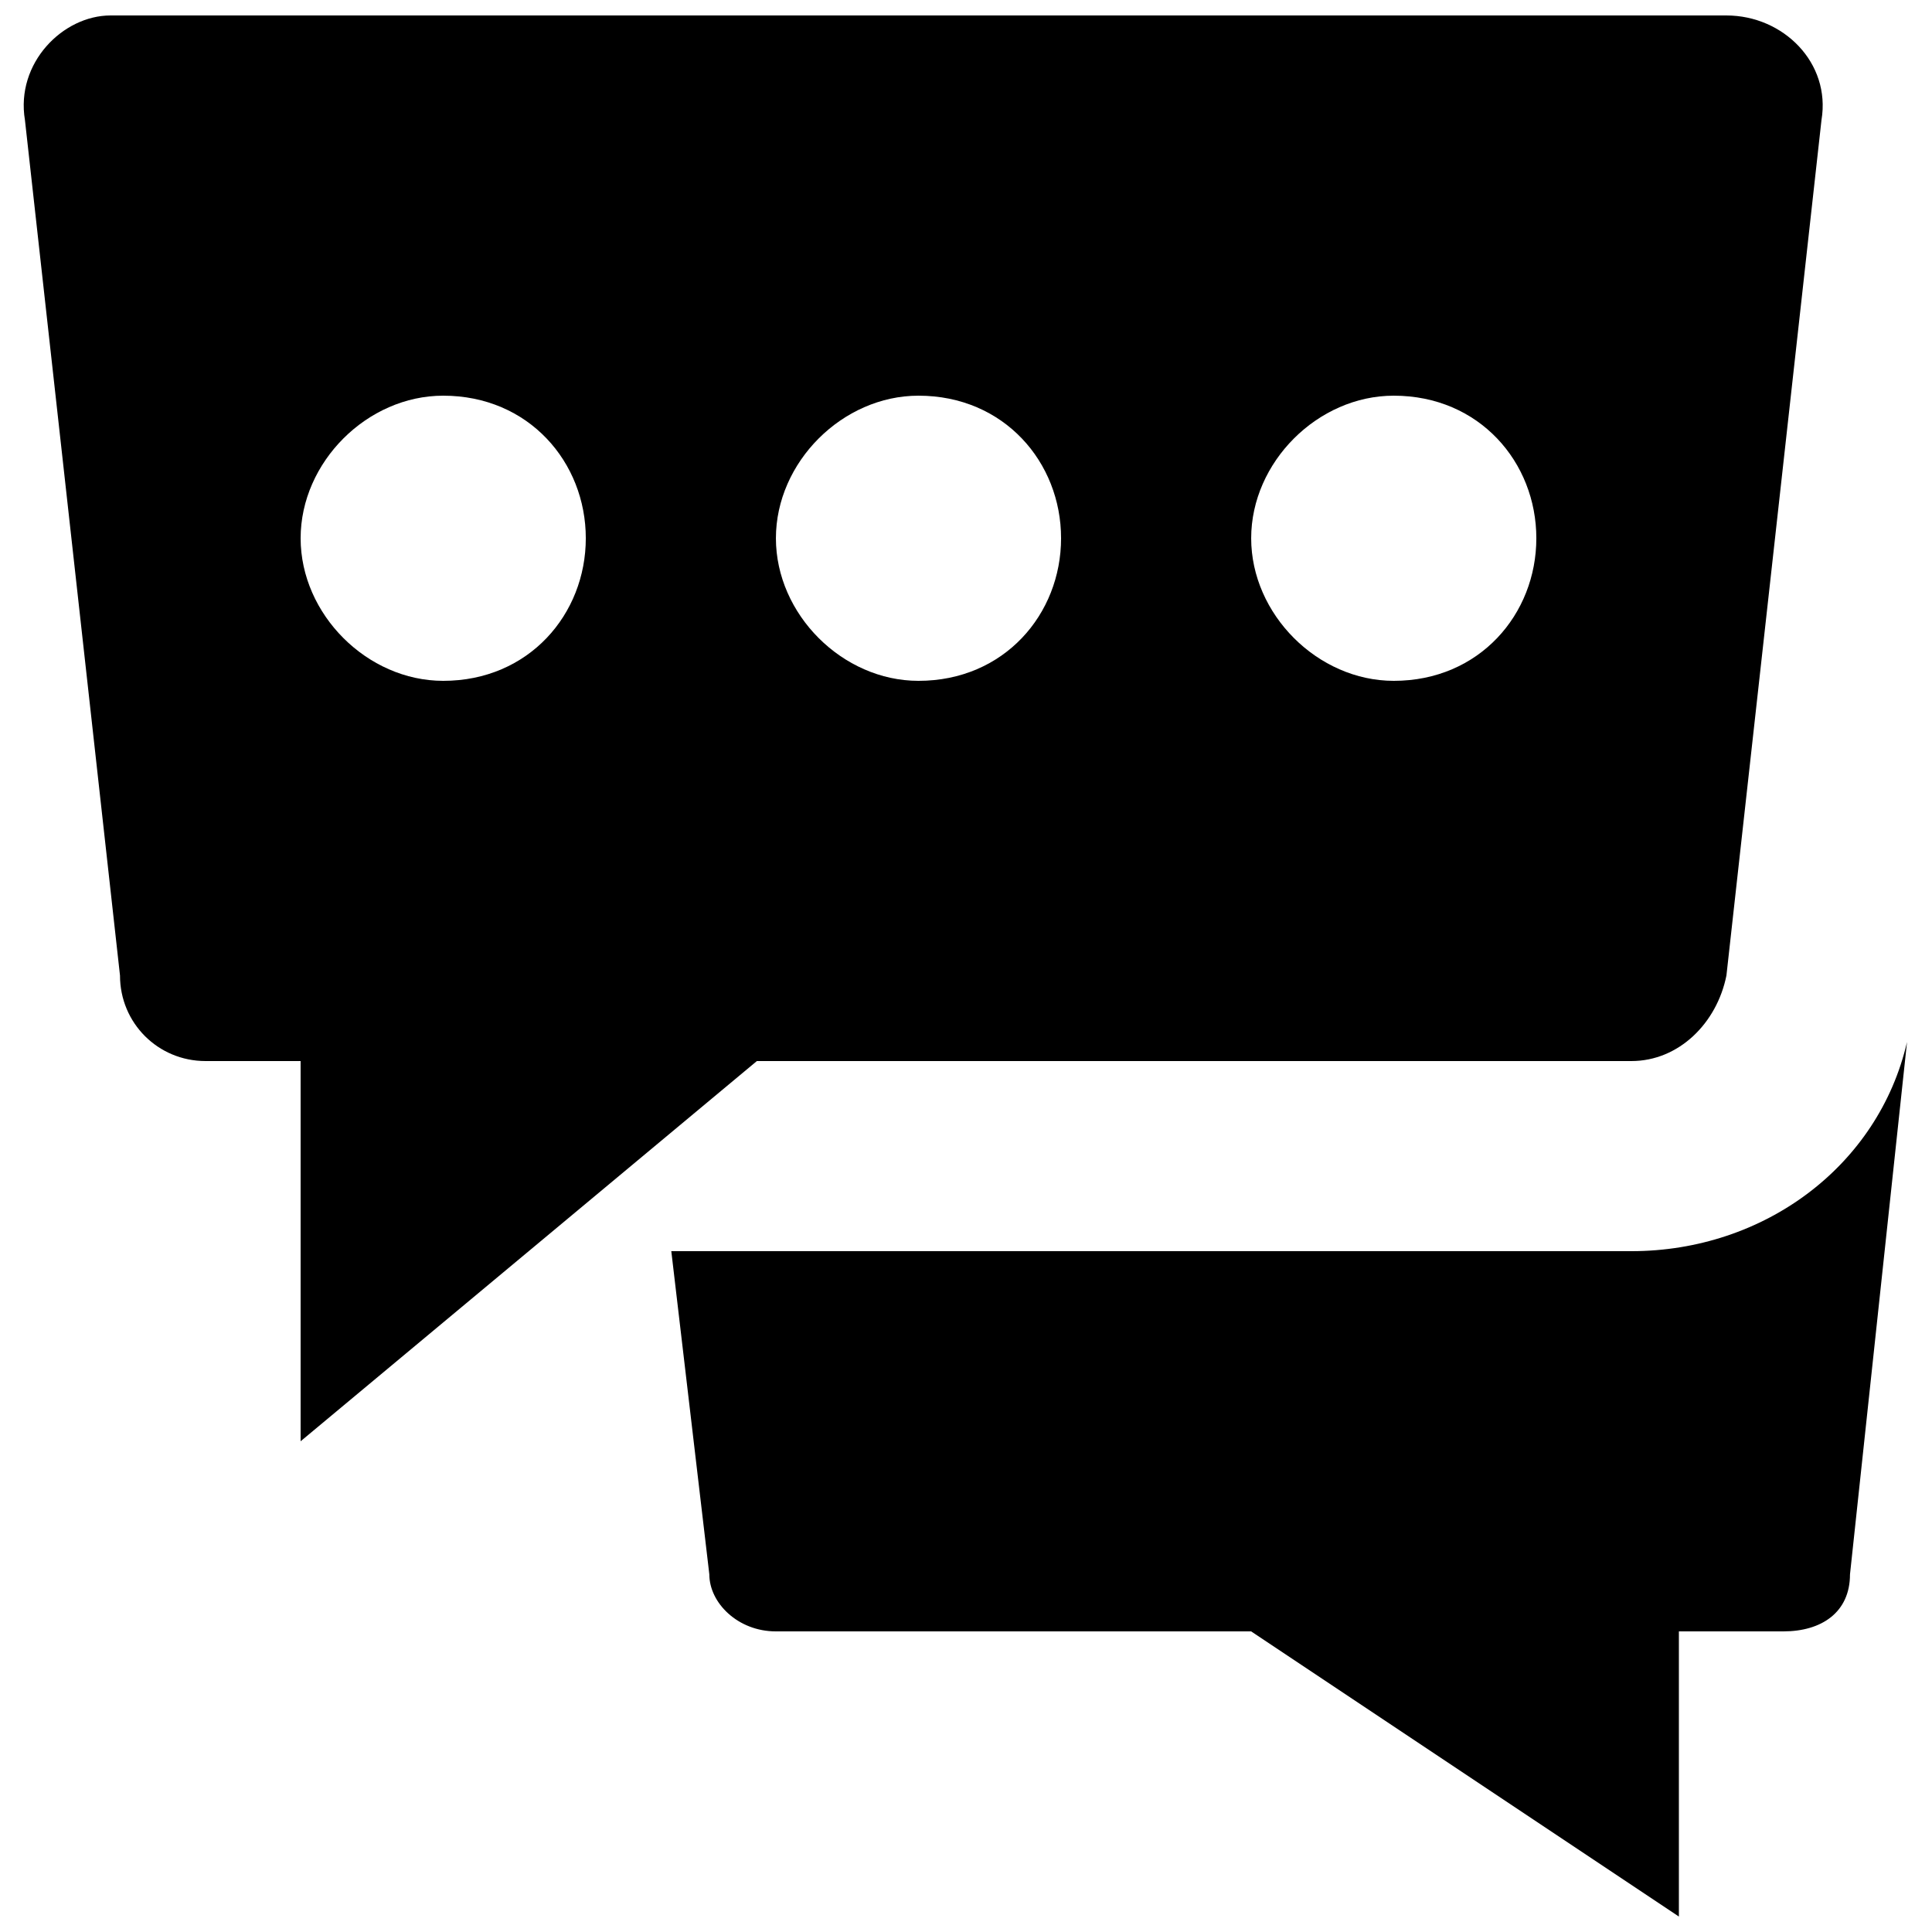 <?xml version="1.0" encoding="UTF-8"?>
<!-- Uploaded to: SVG Repo, www.svgrepo.com, Generator: SVG Repo Mixer Tools -->
<svg width="800px" height="800px" version="1.1" viewBox="144 144 512 512" xmlns="http://www.w3.org/2000/svg">
 <defs>
  <clipPath id="b">
   <path d="m150 148.09h478v377.91h-478z"/>
  </clipPath>
  <clipPath id="a">
   <path d="m321 420h329v231.9h-329z"/>
  </clipPath>
 </defs>
 <g>
  <g clip-path="url(#b)">
   <path d="m344.58 425.19h231.75c12.594 0 22.672-10.078 25.191-22.672l25.191-226.71c2.519-15.113-10.078-27.711-25.191-27.711h-428.24c-12.598 0.004-25.191 12.598-22.672 27.715l25.191 226.71c0 12.594 10.074 22.668 22.672 22.668h25.191v100.76zm168.78-176.33c22.672 0 37.785 17.633 37.785 37.785s-15.113 37.785-37.785 37.785c-20.152 0-37.785-17.633-37.785-37.785s17.633-37.785 37.785-37.785zm-125.95 0c22.672 0 37.785 17.633 37.785 37.785s-15.113 37.785-37.785 37.785c-20.152 0-37.785-17.633-37.785-37.785s17.633-37.785 37.785-37.785zm-163.74 37.785c0-20.152 17.633-37.785 37.785-37.785 22.672 0 37.789 17.633 37.789 37.785s-15.117 37.785-37.789 37.785c-20.152 0-37.785-17.633-37.785-37.785z"/>
  </g>
  <g clip-path="url(#a)">
   <path d="m649.38 420.15-15.113 141.07c0 10.078-7.559 15.113-17.633 15.113h-27.711v75.57l-113.36-75.57h-125.95c-10.078 0-17.633-7.559-17.633-15.113l-10.078-85.648h254.42c35.27 0 65.5-22.672 73.055-55.418z"/>
  </g>
 </g>
</svg>